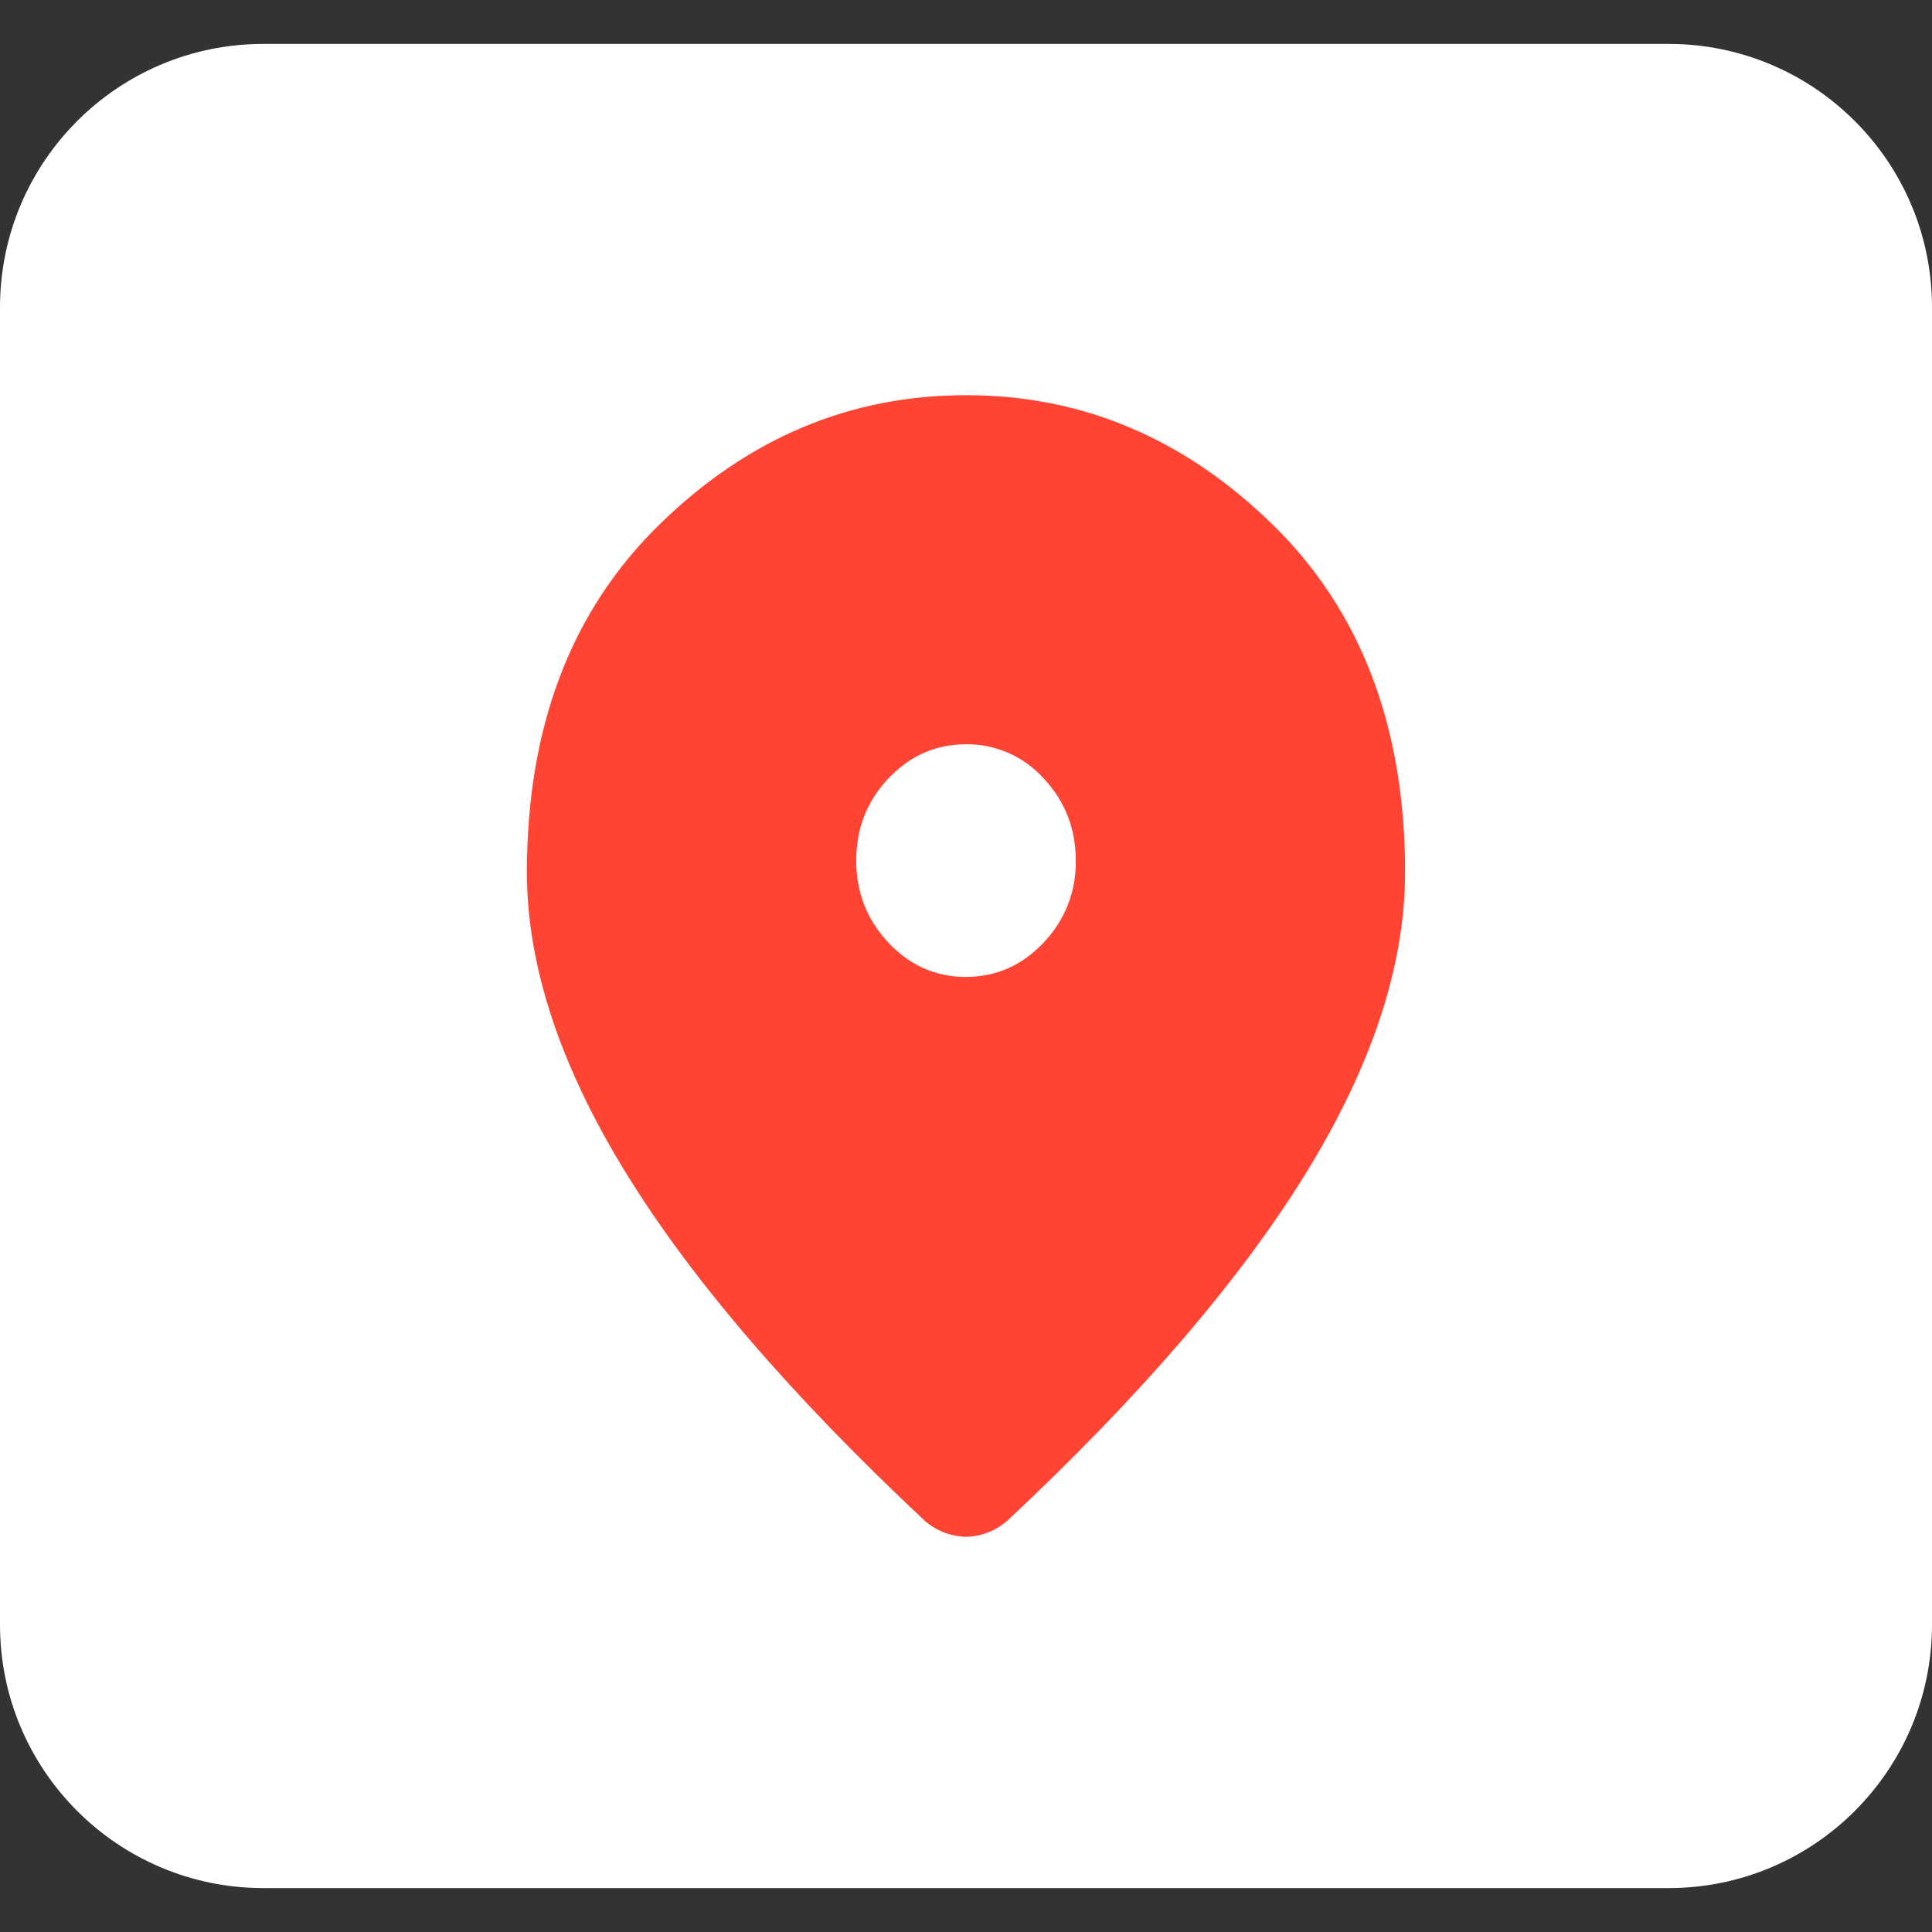 <?xml version="1.0" encoding="UTF-8"?> <svg xmlns="http://www.w3.org/2000/svg" width="22" height="22" viewBox="0 0 22 22" fill="none"><rect x="0" y="0" width="22" height="22" fill="#333333" stroke="none"/><g clip-path="url(#clip0_12_62)"><path d="M19 0.5H3C1.343 0.5 0 1.843 0 3.5V18.5C0 20.157 1.343 21.5 3 21.5H19C20.657 21.5 22 20.157 22 18.5V3.5C22 1.843 20.657 0.5 19 0.5Z" fill="white"></path><path d="M6 4.5H16V17.5H6V4.5Z" fill="white"></path><path d="M11 11.124C11.344 11.124 11.638 10.994 11.883 10.734C12.003 10.61 12.097 10.463 12.16 10.303C12.223 10.143 12.253 9.971 12.25 9.799C12.25 9.435 12.128 9.123 11.883 8.863C11.772 8.739 11.636 8.641 11.483 8.574C11.331 8.507 11.166 8.473 11 8.475C10.656 8.475 10.362 8.605 10.117 8.863C9.872 9.123 9.75 9.435 9.75 9.799C9.75 10.164 9.873 10.475 10.117 10.735C10.362 10.995 10.657 11.125 11 11.125V11.124ZM11 17.5C10.827 17.496 10.661 17.431 10.531 17.318C9.011 15.894 7.875 14.572 7.125 13.352C6.375 12.132 6 10.992 6 9.932C6 8.276 6.503 6.956 7.508 5.974C8.513 4.99 9.678 4.5 11 4.5C12.323 4.5 13.487 4.991 14.492 5.974C15.497 6.956 16 8.276 16 9.932C16 10.992 15.625 12.132 14.875 13.352C14.125 14.572 12.99 15.894 11.469 17.318C11.339 17.431 11.173 17.496 11 17.5Z" fill="#FF4433"></path></g><defs><clipPath id="clip0_12_62"><rect width="22" height="21" fill="white" transform="translate(0 0.5)"></rect></clipPath></defs></svg> 